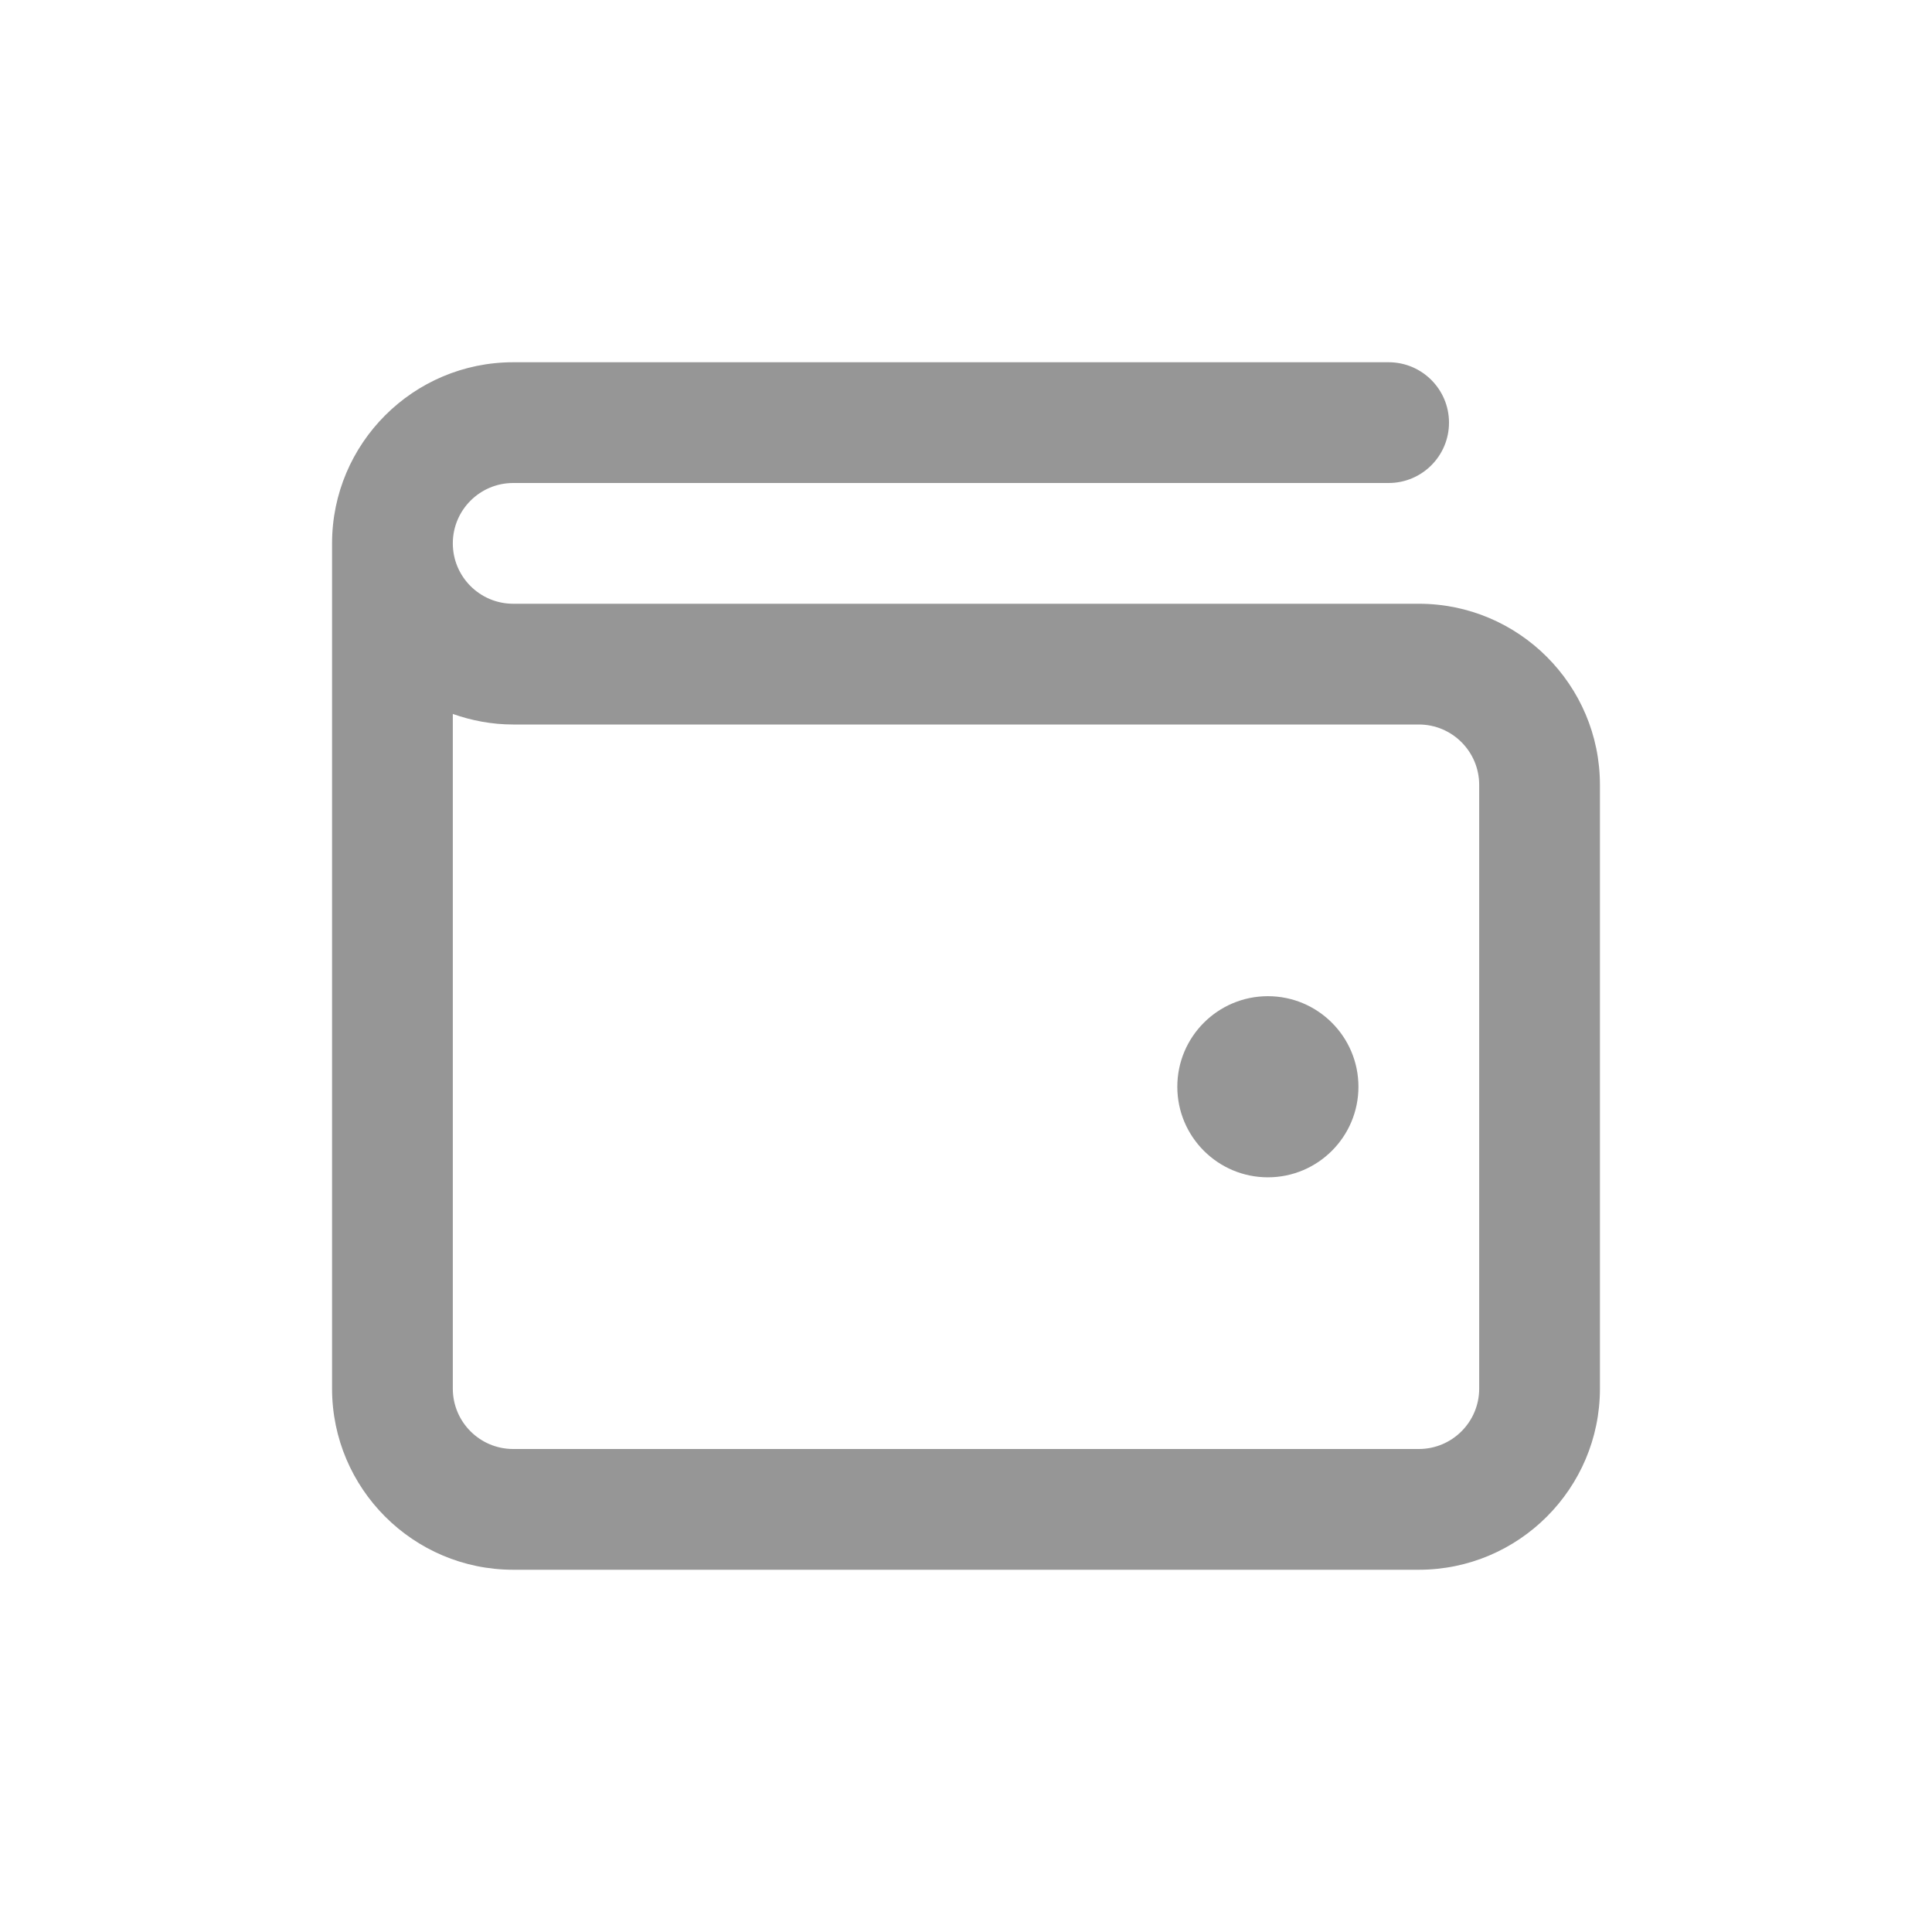 <svg width="24" height="24" viewBox="0 0 24 24" fill="none" xmlns="http://www.w3.org/2000/svg">
    <path d="M6.375 4.5C5.134 4.5 4.125 5.509 4.125 6.75V17.25C4.125 18.491 5.134 19.5 6.375 19.5H17.625C18.866 19.5 19.875 18.491 19.875 17.25V9.75C19.875 8.509 18.866 7.5 17.625 7.5H10.125H6.375C5.961 7.5 5.625 7.164 5.625 6.75C5.625 6.336 5.961 6 6.375 6H17.25C17.664 6 18 5.664 18 5.25C18 4.836 17.664 4.5 17.25 4.5H6.375ZM5.625 8.869C5.86 8.952 6.112 9 6.375 9H10.125H17.625C18.039 9 18.375 9.336 18.375 9.75V17.25C18.375 17.664 18.039 18 17.625 18H6.375C5.961 18 5.625 17.664 5.625 17.25V8.869ZM15.75 12.375C15.129 12.375 14.625 12.879 14.625 13.5C14.625 14.121 15.129 14.625 15.75 14.625C16.371 14.625 16.875 14.121 16.875 13.5C16.875 12.879 16.371 12.375 15.75 12.375Z" fill="#969696" />
</svg>
    